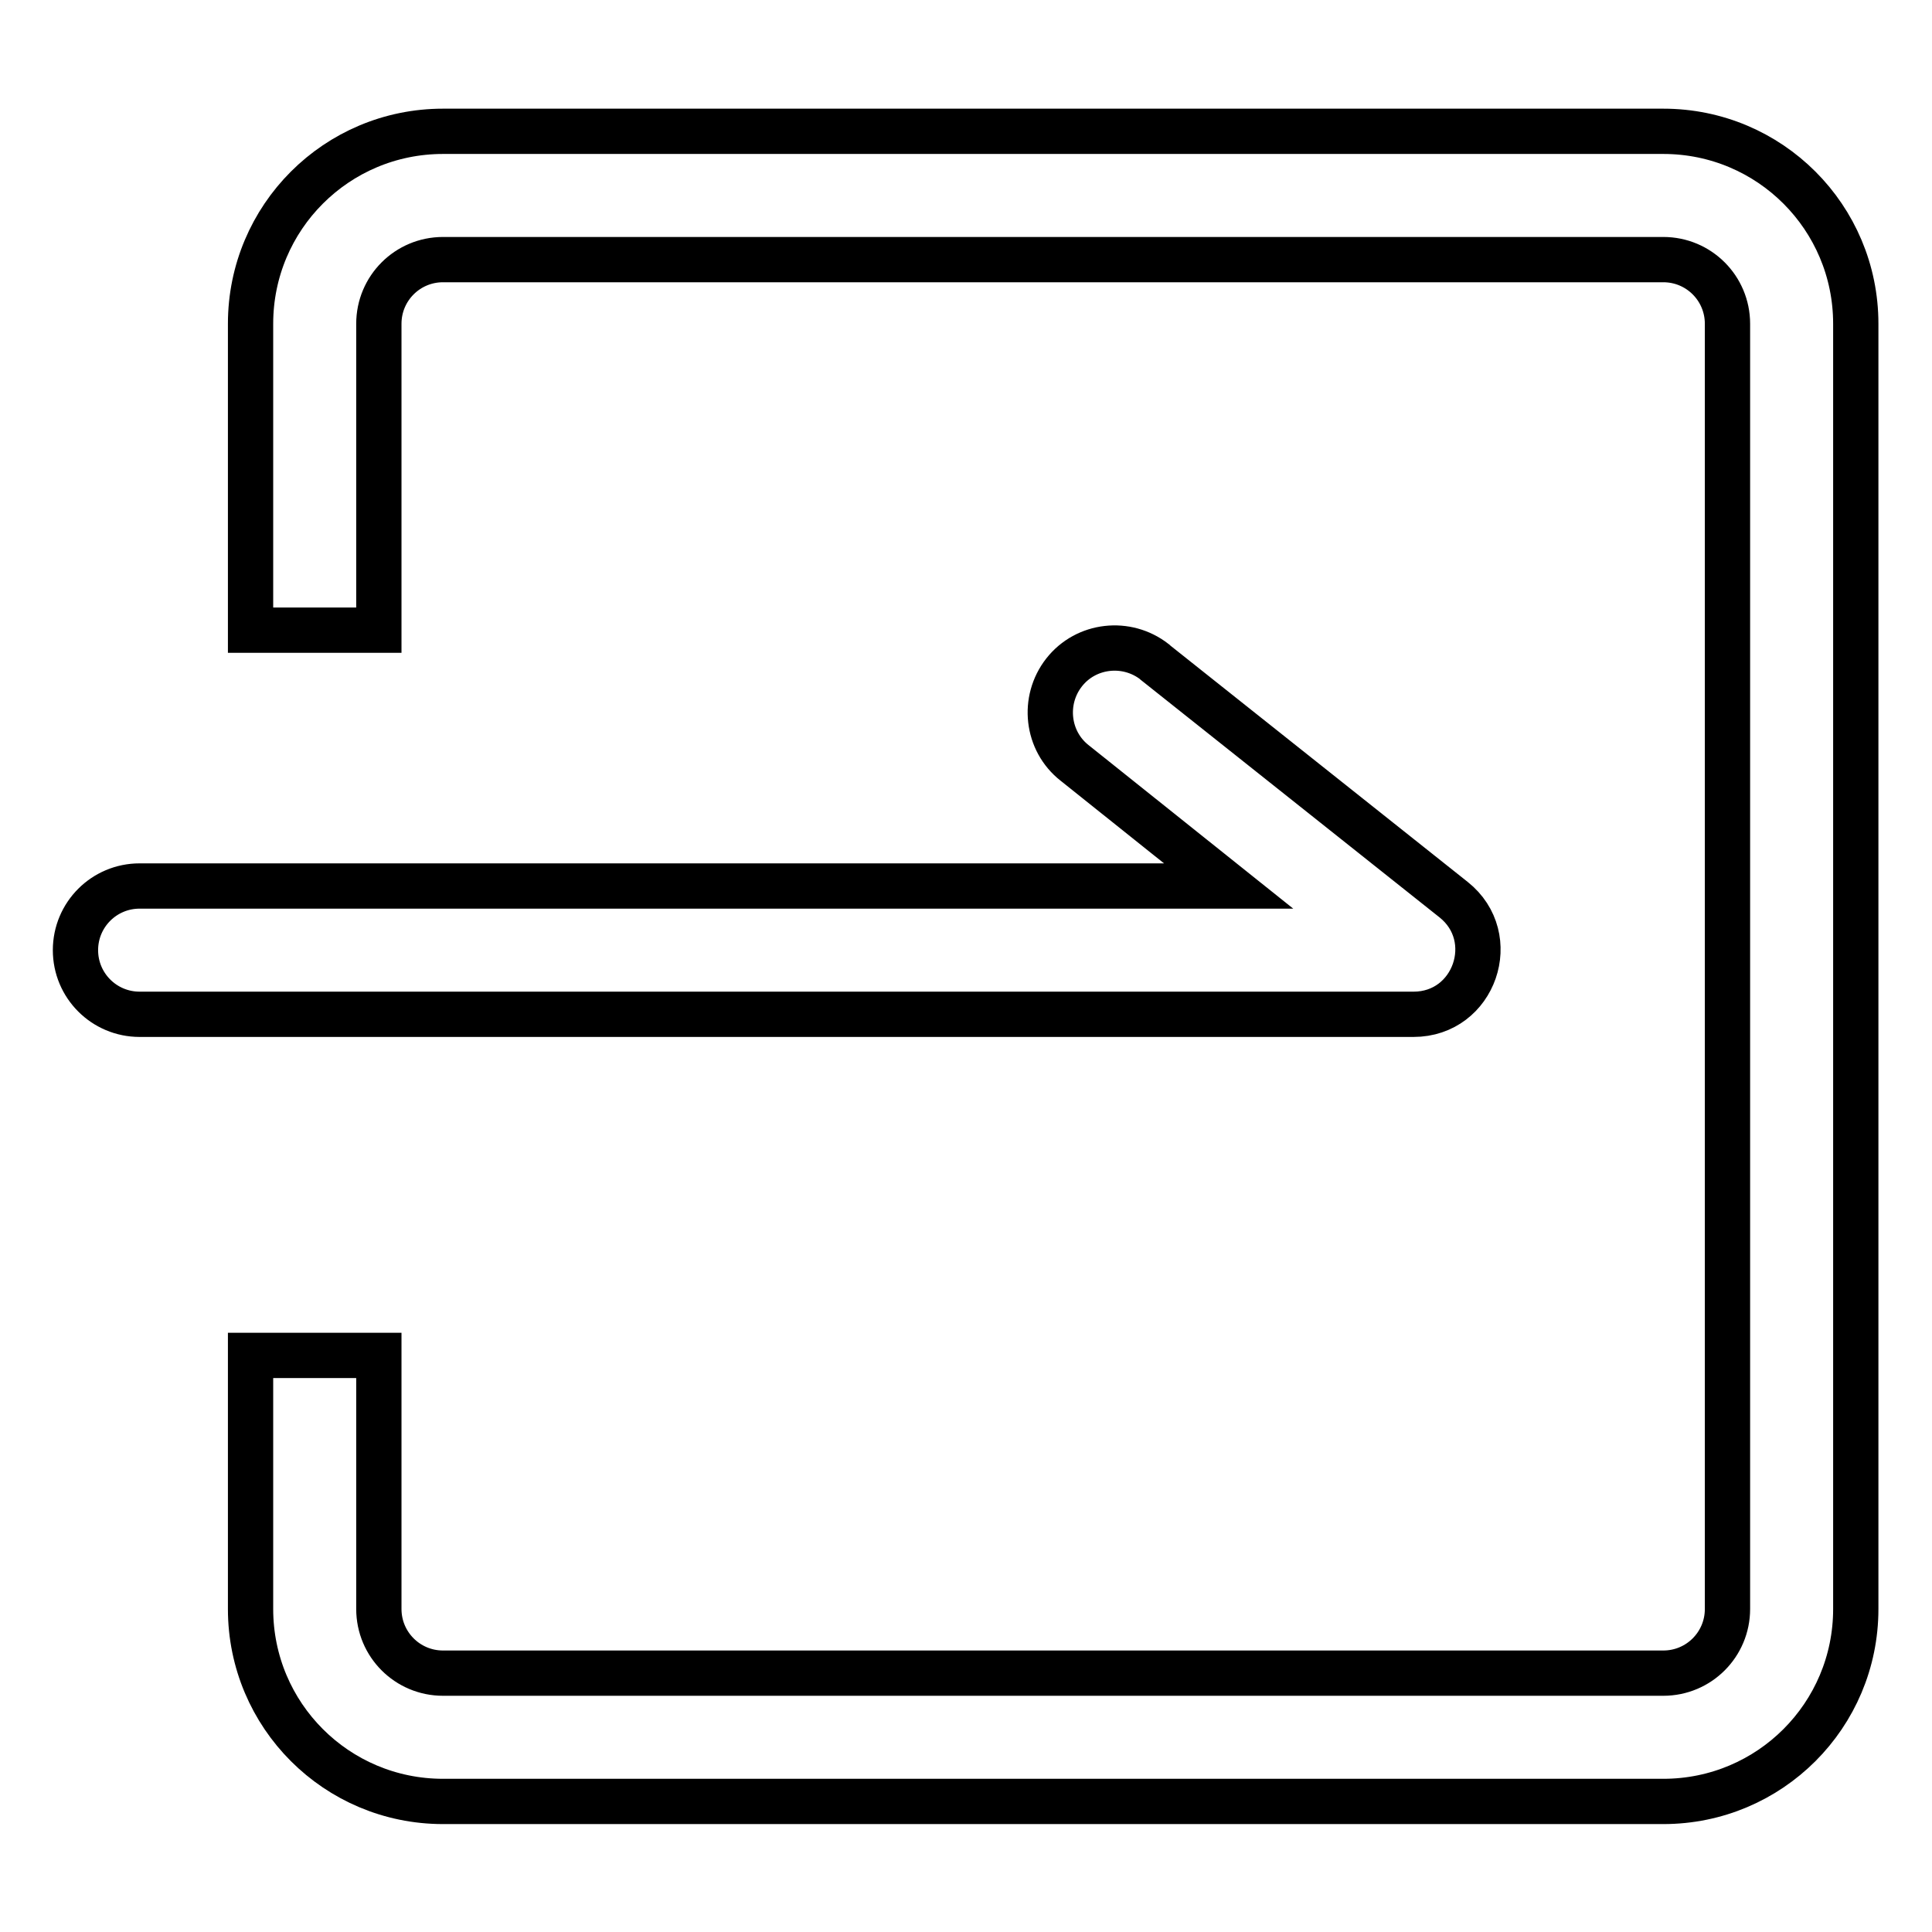 <?xml version="1.0" encoding="utf-8"?>
<!-- Svg Vector Icons : http://www.onlinewebfonts.com/icon -->
<!DOCTYPE svg PUBLIC "-//W3C//DTD SVG 1.1//EN" "http://www.w3.org/Graphics/SVG/1.1/DTD/svg11.dtd">
<svg version="1.1" xmlns="http://www.w3.org/2000/svg" xmlns:xlink="http://www.w3.org/1999/xlink" x="0px" y="0px" viewBox="0 0 256 256" enable-background="new 0 0 256 256" xml:space="preserve">
<g> <path stroke-width="6" fill-opacity="0" stroke="#000000"  d="M50.2,83.5h-17V42.9c0-14.1,11.4-25.5,25.5-25.5h161.7c14.1,0,25.5,11.4,25.5,25.5v170.3 c0,14.1-11.4,25.5-25.5,25.5H58.7c-14.1,0-25.5-11.4-25.5-25.5v-33.6h17v33.6c0,4.7,3.8,8.5,8.5,8.5h161.7c4.7,0,8.5-3.8,8.5-8.5 V42.9c0-4.7-3.8-8.5-8.5-8.5H58.7c-4.7,0-8.5,3.8-8.5,8.5V83.5z M142.4,101.1c-3.7-2.9-4.3-8.3-1.4-12c2.9-3.7,8.3-4.3,12-1.4 c0,0,0,0,0.1,0.1l39.5,31.4c6.3,5,2.8,15.2-5.3,15.2H18.5c-4.7,0-8.5-3.8-8.5-8.5c0-4.7,3.8-8.5,8.5-8.5h144.3L142.4,101.1 L142.4,101.1z"/></g>
</svg>